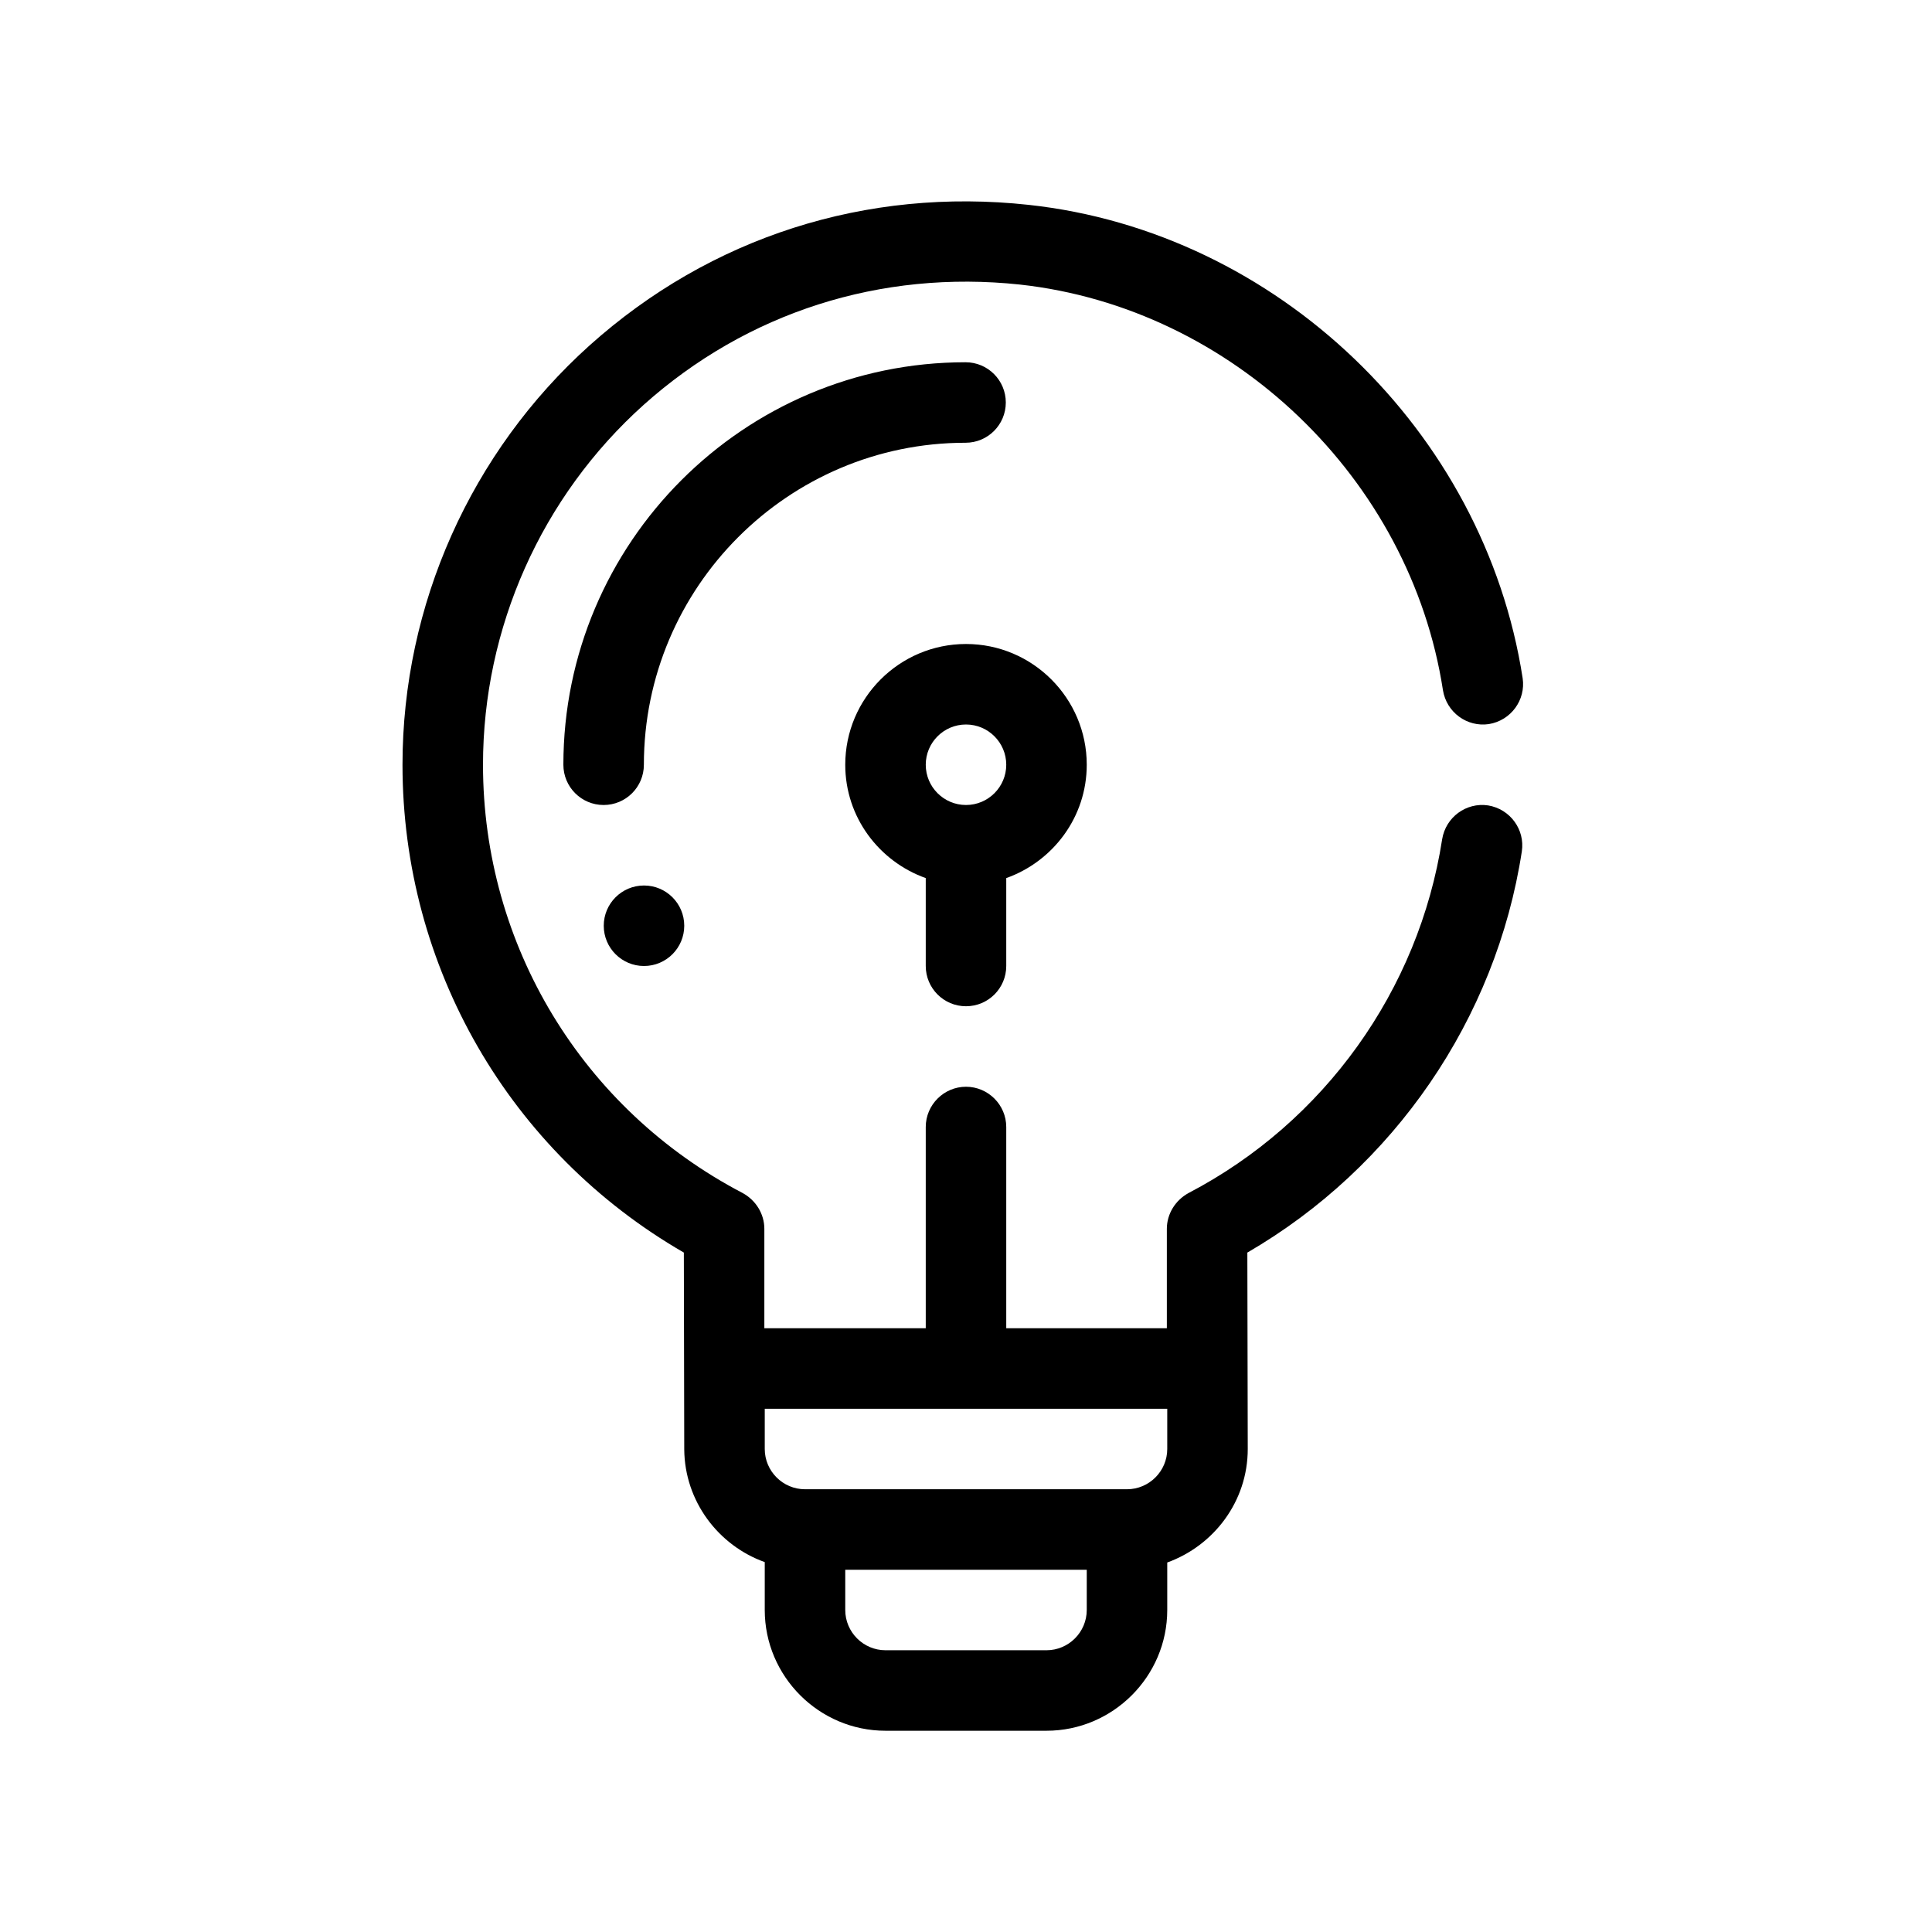 <?xml version="1.0" encoding="utf-8"?>
<svg xmlns="http://www.w3.org/2000/svg" viewBox="0 0 48 48" id="light-bulb">
  <g>
    <g id="OUTLINE">
      <g>
        <path d="M36.97,20.01c-.54-.08-1.05.29-1.14.84-.58,3.75-2.93,7.03-6.3,8.79-.33.18-.54.52-.54.89v2.47h-3.99v-5c0-.55-.45-1-1-1s-1,.45-1,1v5h-4.01v-2.47c0-.37-.21-.71-.54-.89-3.98-2.08-6.45-6.16-6.45-10.64,0-3.4,1.45-6.66,3.99-8.94,2.57-2.3,5.89-3.36,9.35-2.99,5.28.58,9.7,4.82,10.51,10.08.09.55.6.92,1.14.84.55-.09.92-.6.84-1.14-.95-6.15-6.11-11.09-12.27-11.76-4.04-.44-7.91.8-10.91,3.49-2.95,2.65-4.65,6.45-4.65,10.42,0,5.03,2.66,9.62,6.99,12.12l.01,4.89c.01,1.29.85,2.39,2,2.8v1.19c0,1.65,1.35,3,3,3h4c1.65,0,3-1.35,3-3v-1.18c1.16-.42,2-1.52,2-2.82l-.01-4.88c3.64-2.11,6.18-5.8,6.82-9.97.08-.54-.29-1.05-.84-1.14ZM27,40c0,.55-.45,1-1,1h-4c-.55,0-1-.45-1-1v-1h6v1ZM29,36c0,.55-.45,1-1,1h-8c-.55,0-1-.45-1-1v-1h10v1Z"/>
        <path d="M23.989 11c.553 0 1-.448 1-1s-.447-1-1-1c-5.51 0-9.992 4.486-9.992 10 0 .552.447 1 1 1s1-.448 1-1c0-4.411 3.585-8 7.992-8ZM24 25c.553 0 1-.448 1-1v-2.184c1.161-.414 2-1.514 2-2.816 0-1.654-1.346-3-3-3s-3 1.346-3 3c0 1.302.839 2.402 2 2.816v2.184c0 .552.447 1 1 1ZM24 18c.552 0 1 .449 1 1s-.448 1-1 1-1-.449-1-1 .448-1 1-1Z"/>
        <circle cx="16" cy="23" r="1"/>
      </g>
    </g>
  </g>
</svg>